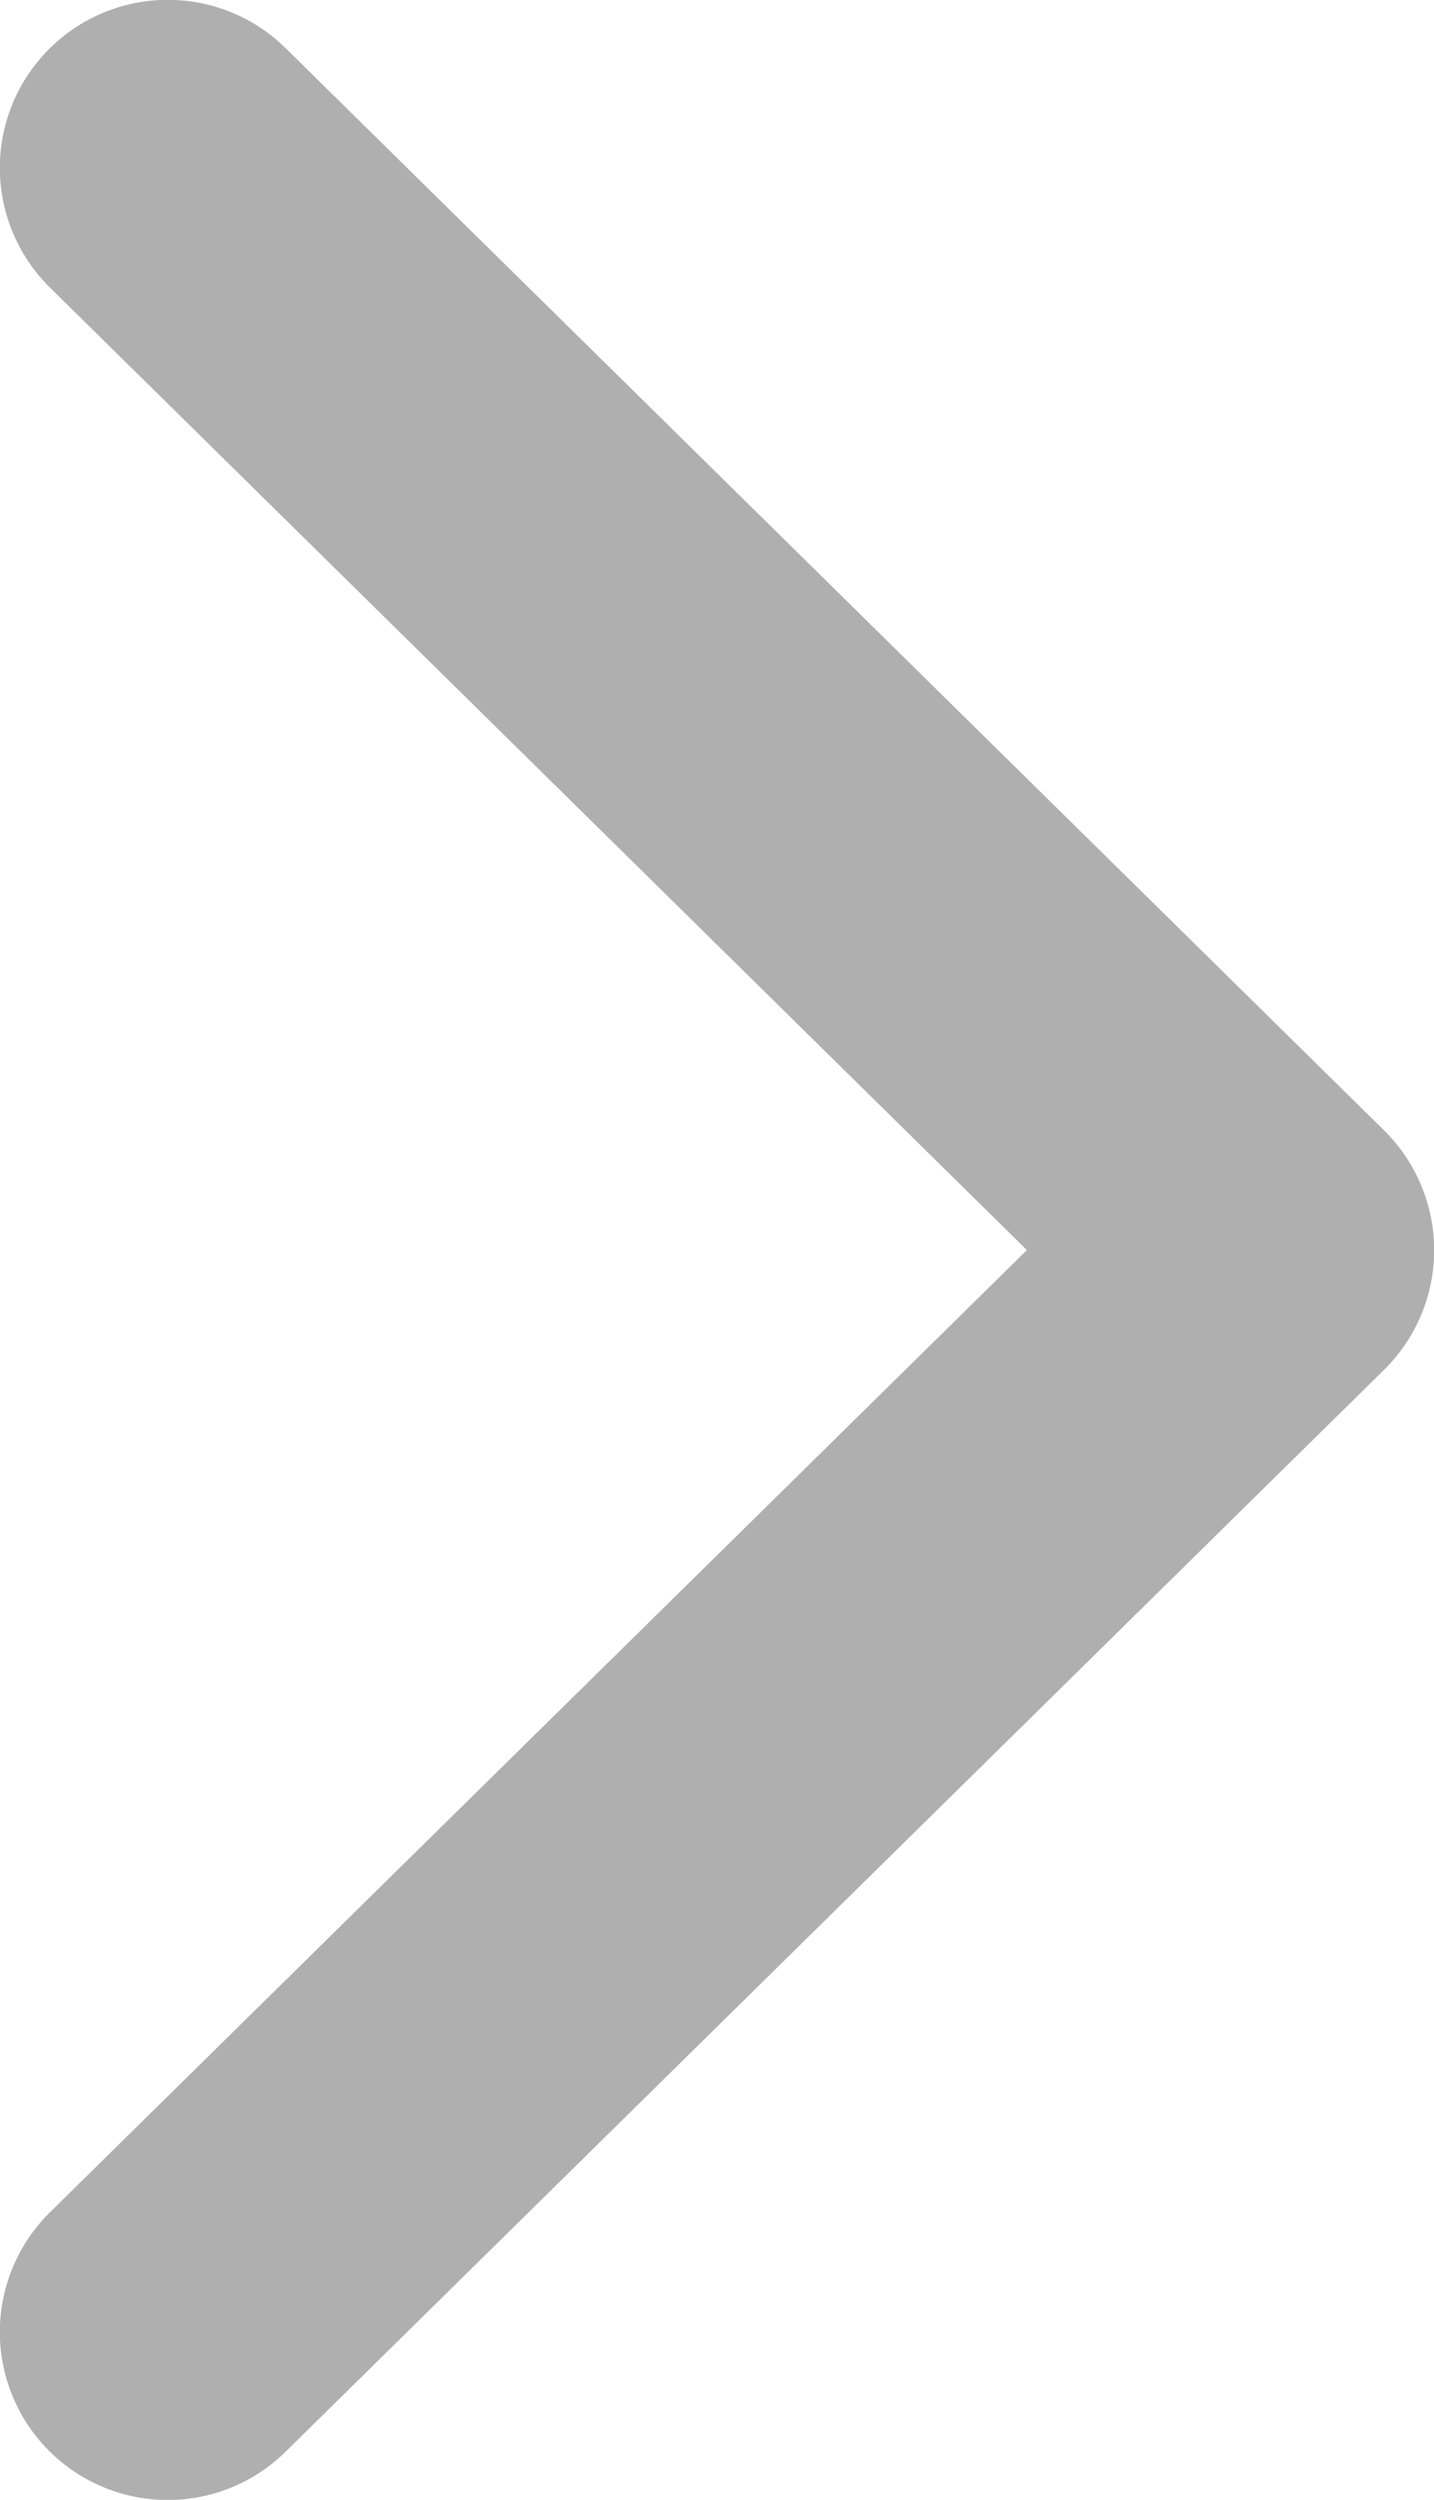 <!-- Generator: Adobe Illustrator 19.1.0, SVG Export Plug-In  -->
<svg version="1.1"
	 xmlns="http://www.w3.org/2000/svg" xmlns:xlink="http://www.w3.org/1999/xlink" xmlns:a="http://ns.adobe.com/AdobeSVGViewerExtensions/3.0/"
	 x="0px" y="0px" width="4.257px" height="7.417px" viewBox="0 0 4.257 7.417" style="enable-background:new 0 0 4.257 7.417;"
	 xml:space="preserve">
<style type="text/css">
	.st0{fill:none;stroke:#AFAFAF;stroke-width:0.997;stroke-linecap:round;stroke-linejoin:round;stroke-miterlimit:10;}
</style>
<defs>
</defs>
<polyline class="st0" points="0.498,0.498 3.759,3.709 0.498,6.919 "/>
</svg>